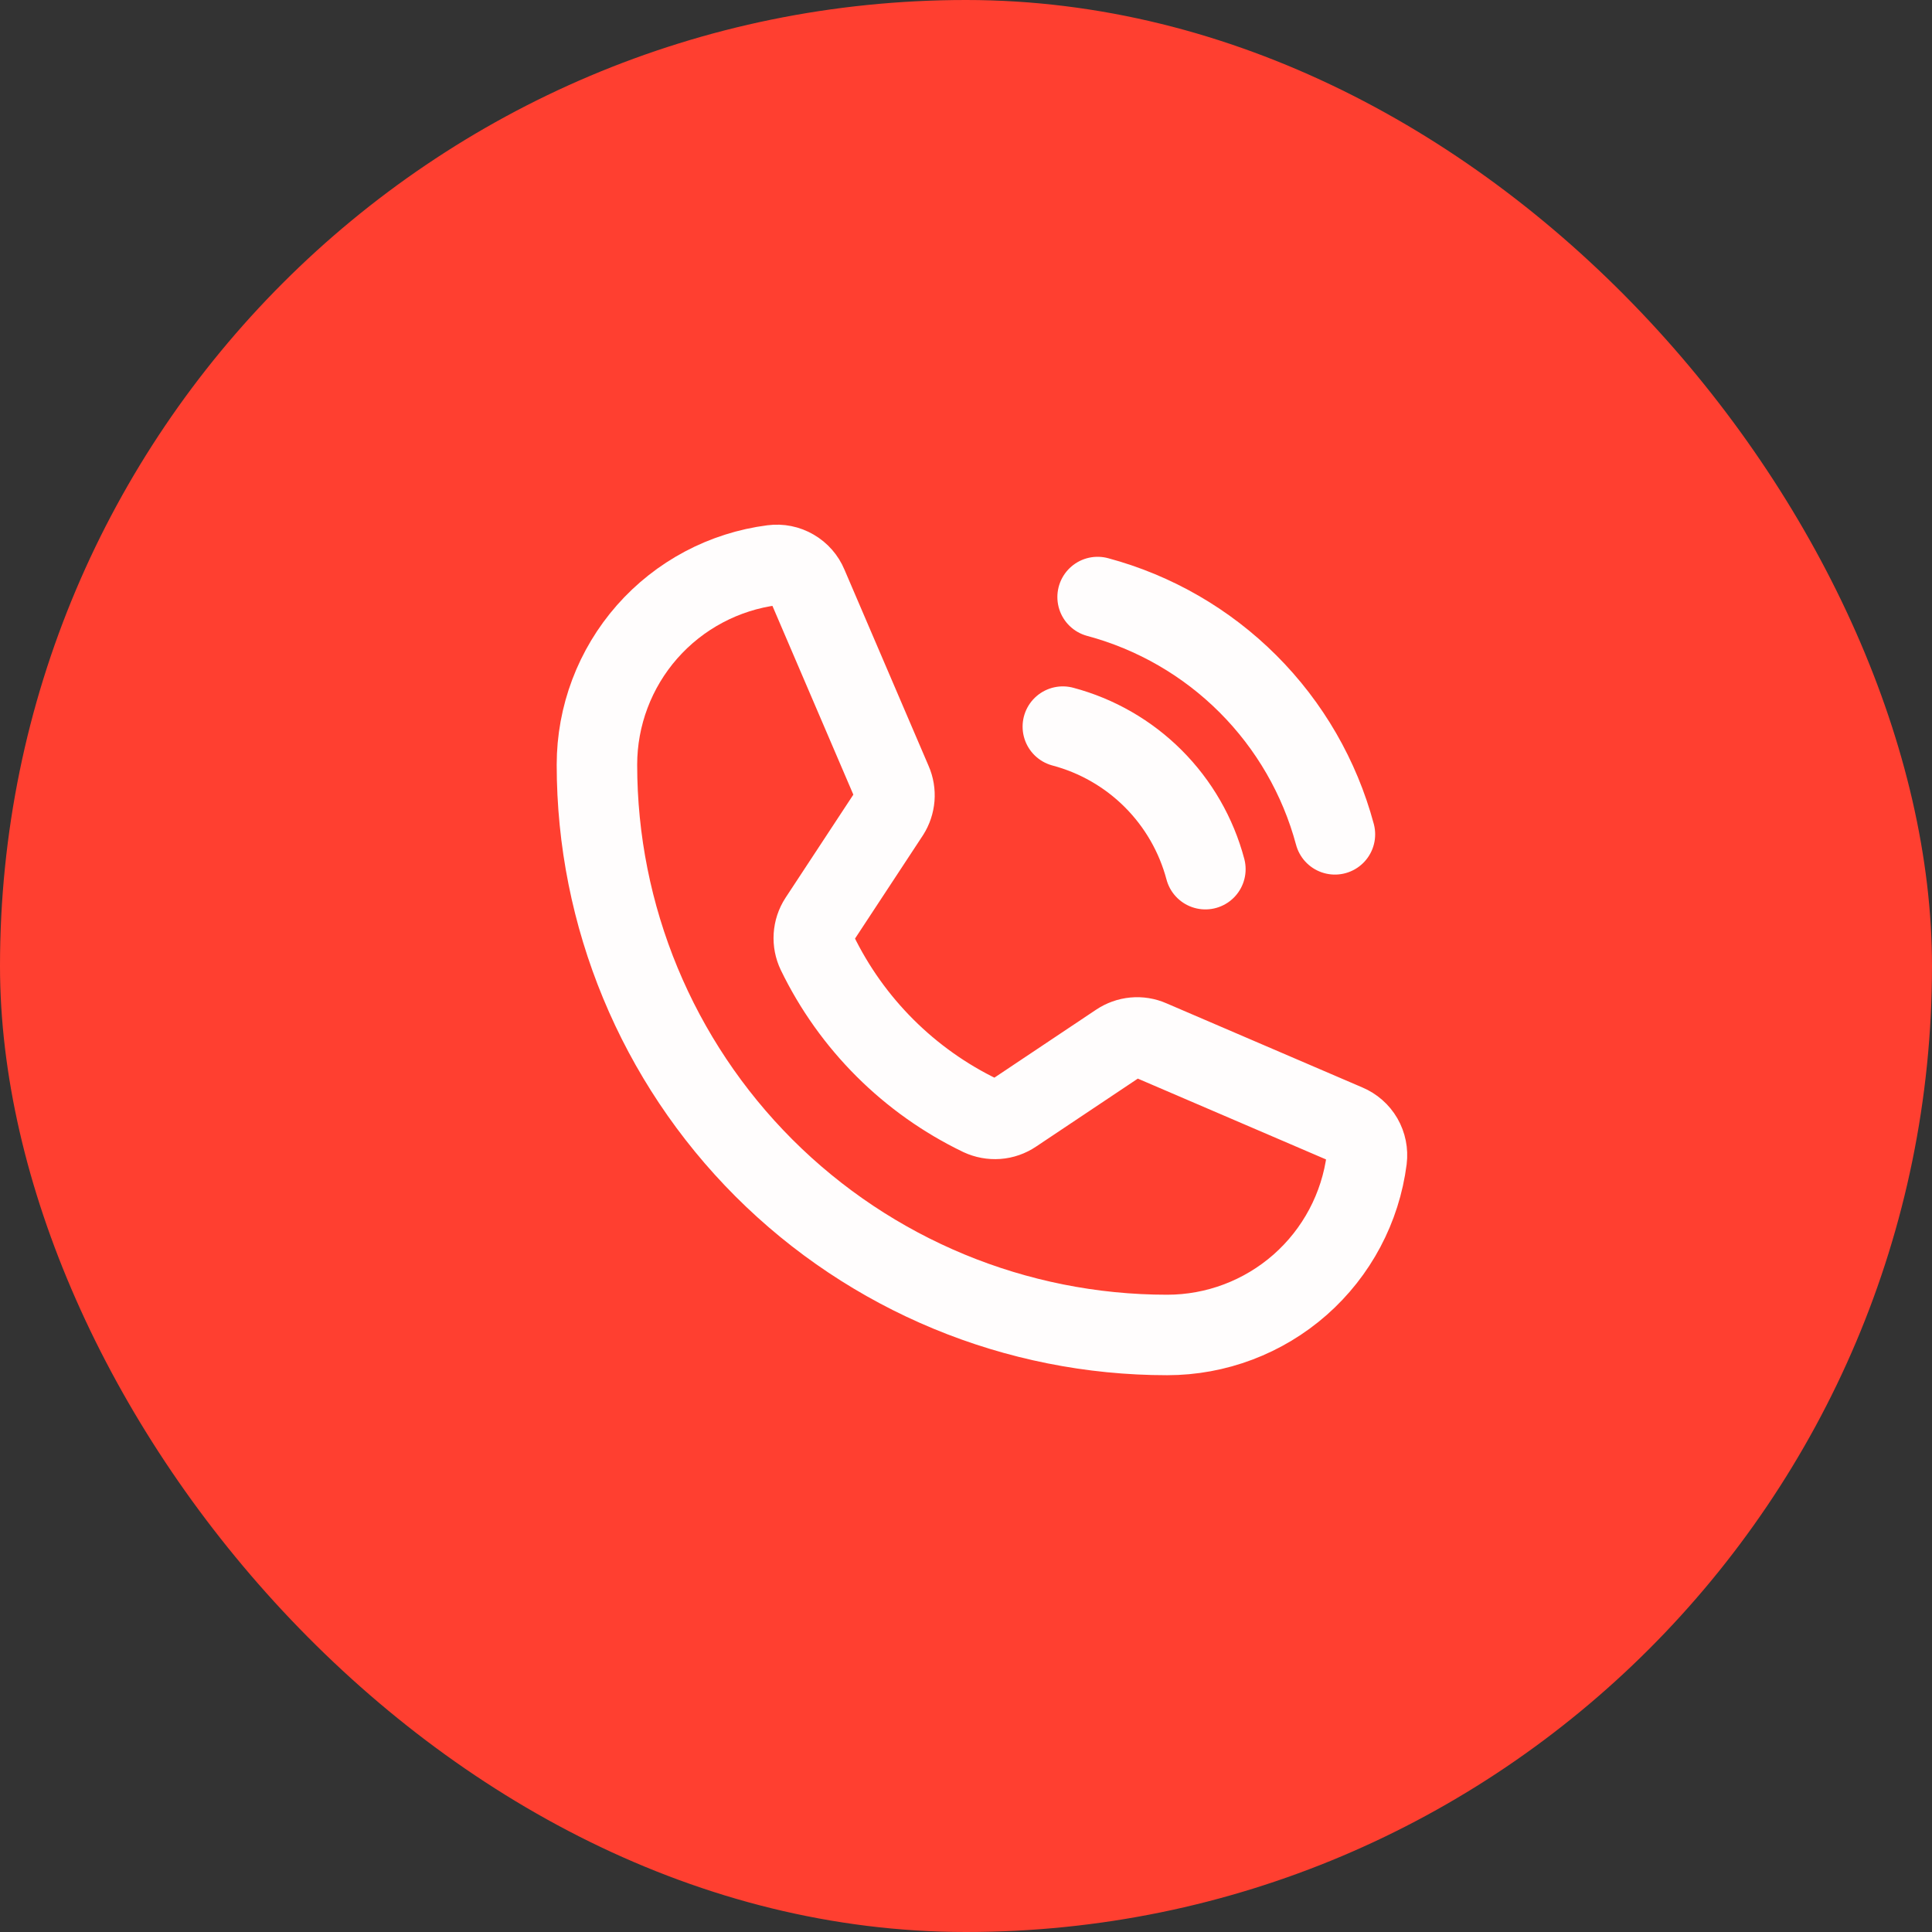 <svg width="41" height="41" viewBox="0 0 41 41" fill="none" xmlns="http://www.w3.org/2000/svg">
<rect x="0" y="0" width="41" height="41" fill="#333333" stroke="none"/>
<rect width="41" height="41" rx="20.5" fill="#FF3F30"/>
<path d="M23.293 12.67C24.5 12.994 25.601 13.63 26.485 14.514C27.369 15.398 28.005 16.499 28.329 17.706" stroke="#FFFDFD" stroke-width="1.708" stroke-linecap="round" stroke-linejoin="round"/>
<path d="M22.555 15.42C23.281 15.613 23.943 15.994 24.474 16.525C25.006 17.057 25.387 17.719 25.58 18.445" stroke="#FFFDFD" stroke-width="1.708" stroke-linecap="round" stroke-linejoin="round"/>
<path d="M17.339 20.215C18.072 21.728 19.295 22.948 20.809 23.677C20.921 23.729 21.044 23.752 21.168 23.743C21.291 23.734 21.41 23.692 21.512 23.623L23.736 22.137C23.835 22.071 23.948 22.03 24.067 22.019C24.185 22.008 24.304 22.027 24.413 22.075L28.577 23.863C28.719 23.923 28.838 24.027 28.915 24.16C28.992 24.294 29.023 24.449 29.004 24.602C28.872 25.632 28.369 26.579 27.59 27.265C26.81 27.951 25.807 28.33 24.769 28.33C21.559 28.33 18.482 27.055 16.212 24.786C13.943 22.516 12.668 19.439 12.668 16.229C12.668 15.191 13.047 14.188 13.733 13.408C14.419 12.629 15.366 12.126 16.396 11.994C16.549 11.974 16.704 12.005 16.837 12.083C16.971 12.16 17.075 12.279 17.134 12.421L18.923 16.594C18.97 16.701 18.989 16.818 18.98 16.934C18.97 17.051 18.933 17.163 18.87 17.261L17.384 19.521C17.317 19.624 17.279 19.741 17.271 19.863C17.263 19.984 17.287 20.105 17.339 20.215V20.215Z" stroke="#FFFDFD" stroke-width="1.708" stroke-linecap="round" stroke-linejoin="round"/>
</svg>

